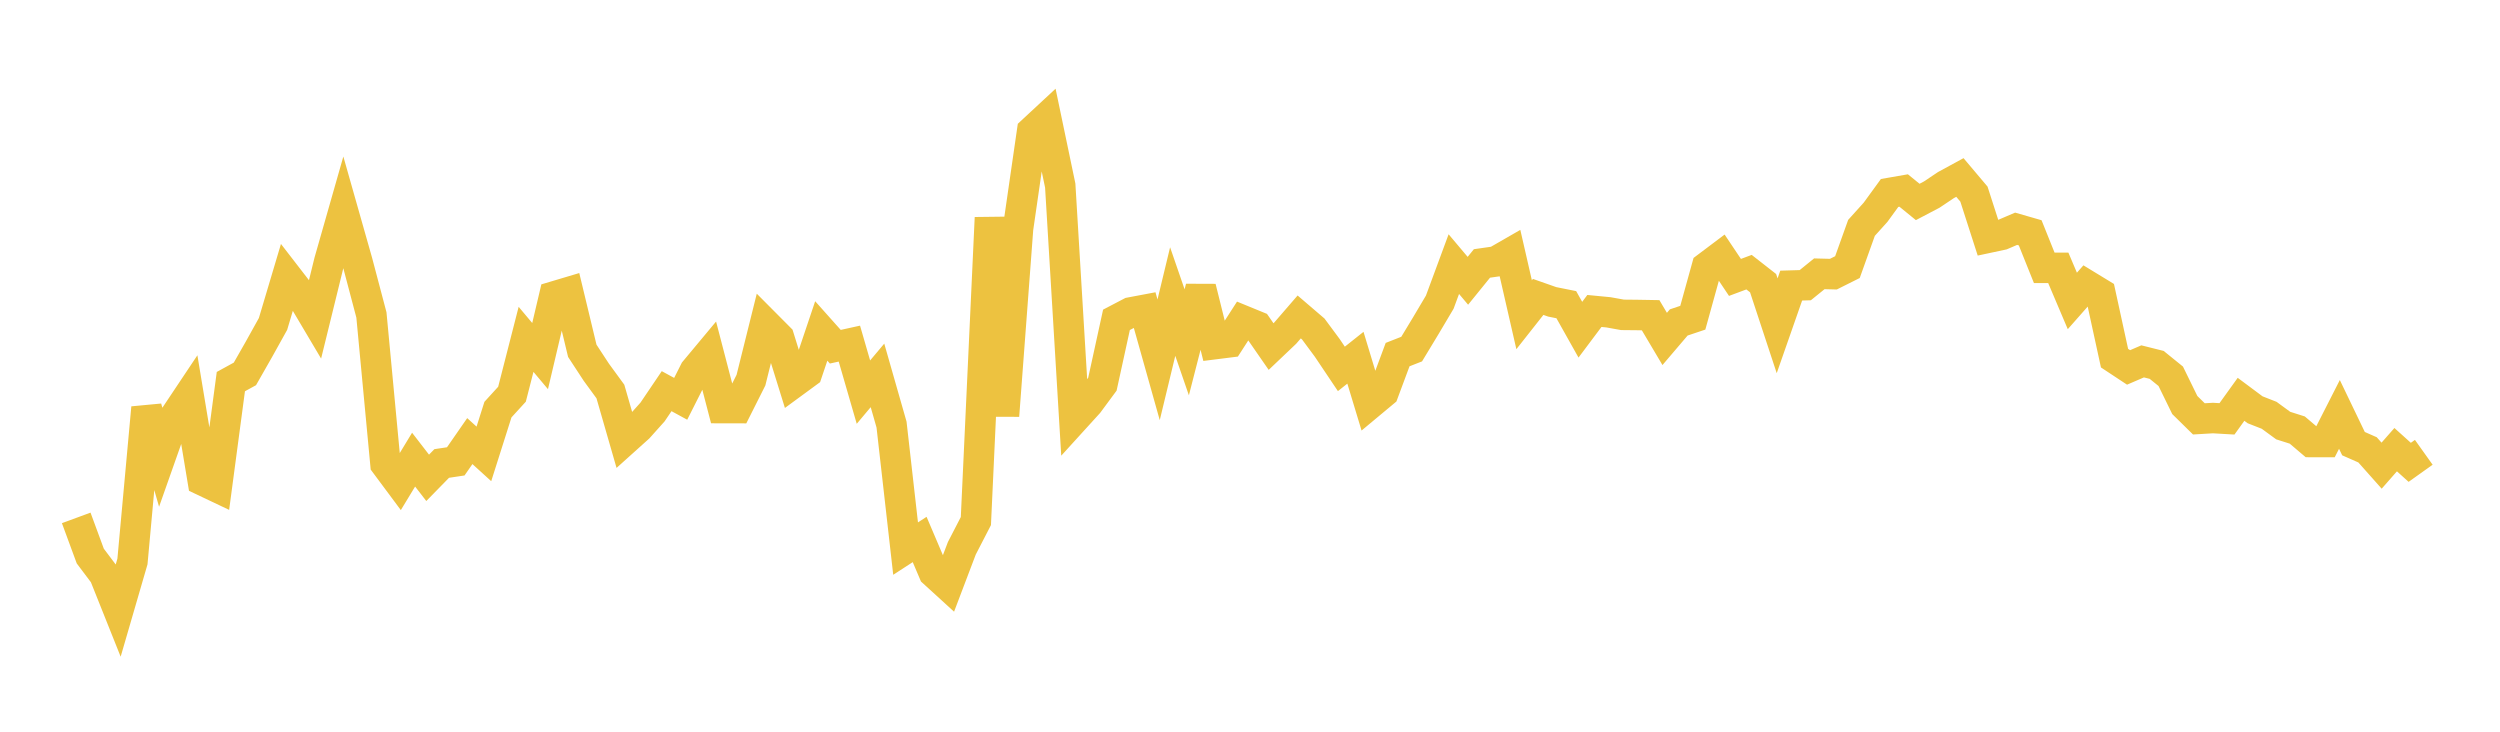 <svg width="164" height="48" xmlns="http://www.w3.org/2000/svg" xmlns:xlink="http://www.w3.org/1999/xlink"><path fill="none" stroke="rgb(237,194,64)" stroke-width="2" d="M5,33.974L5.922,36.477L6.844,37.702L7.766,40.01L8.689,36.835L9.611,26.747L10.533,29.959L11.455,27.346L12.377,25.965L13.299,31.519L14.222,31.957L15.144,25.033L16.066,24.528L16.988,22.91L17.91,21.251L18.832,18.158L19.754,19.351L20.677,20.908L21.599,17.155L22.521,13.922L23.443,17.17L24.365,20.66L25.287,30.432L26.21,31.673L27.132,30.152L28.054,31.346L28.976,30.404L29.898,30.266L30.82,28.936L31.743,29.776L32.665,26.871L33.587,25.861L34.509,22.261L35.431,23.359L36.353,19.447L37.275,19.172L38.198,23.012L39.12,24.42L40.042,25.683L40.964,28.884L41.886,28.055L42.808,27.025L43.731,25.66L44.653,26.162L45.575,24.334L46.497,23.228L47.419,26.77L48.341,26.772L49.263,24.938L50.186,21.229L51.108,22.156L52.03,25.126L52.952,24.45L53.874,21.711L54.796,22.745L55.719,22.541L56.641,25.724L57.563,24.626L58.485,27.853L59.407,35.988L60.329,35.39L61.251,37.555L62.174,38.397L63.096,35.968L64.018,34.182L64.94,14.282L65.862,27.27L66.784,14.993L67.707,8.613L68.629,7.757L69.551,12.171L70.473,27.466L71.395,26.452L72.317,25.204L73.24,20.981L74.162,20.499L75.084,20.325L76.006,23.604L76.928,19.782L77.85,22.456L78.772,18.861L79.695,22.574L80.617,22.458L81.539,21.026L82.461,21.404L83.383,22.735L84.305,21.859L85.228,20.791L86.15,21.581L87.072,22.826L87.994,24.2L88.916,23.467L89.838,26.509L90.76,25.741L91.683,23.262L92.605,22.9L93.527,21.375L94.449,19.821L95.371,17.326L96.293,18.42L97.216,17.282L98.138,17.15L99.06,16.62L99.982,20.647L100.904,19.478L101.826,19.802L102.749,19.987L103.671,21.629L104.593,20.399L105.515,20.488L106.437,20.654L107.359,20.663L108.281,20.679L109.204,22.234L110.126,21.152L111.048,20.842L111.97,17.515L112.892,16.821L113.814,18.198L114.737,17.854L115.659,18.575L116.581,21.372L117.503,18.735L118.425,18.708L119.347,17.961L120.269,17.985L121.192,17.523L122.114,14.948L123.036,13.926L123.958,12.658L124.88,12.497L125.802,13.248L126.725,12.763L127.647,12.145L128.569,11.643L129.491,12.735L130.413,15.599L131.335,15.402L132.257,15.007L133.18,15.273L134.102,17.569L135.024,17.571L135.946,19.742L136.868,18.696L137.79,19.258L138.713,23.494L139.635,24.103L140.557,23.706L141.479,23.937L142.401,24.684L143.323,26.57L144.246,27.478L145.168,27.424L146.09,27.477L147.012,26.195L147.934,26.882L148.856,27.243L149.778,27.918L150.701,28.211L151.623,28.995L152.545,28.996L153.467,27.185L154.389,29.103L155.311,29.51L156.234,30.548L157.156,29.498L158.078,30.329L159,29.672"></path></svg>
